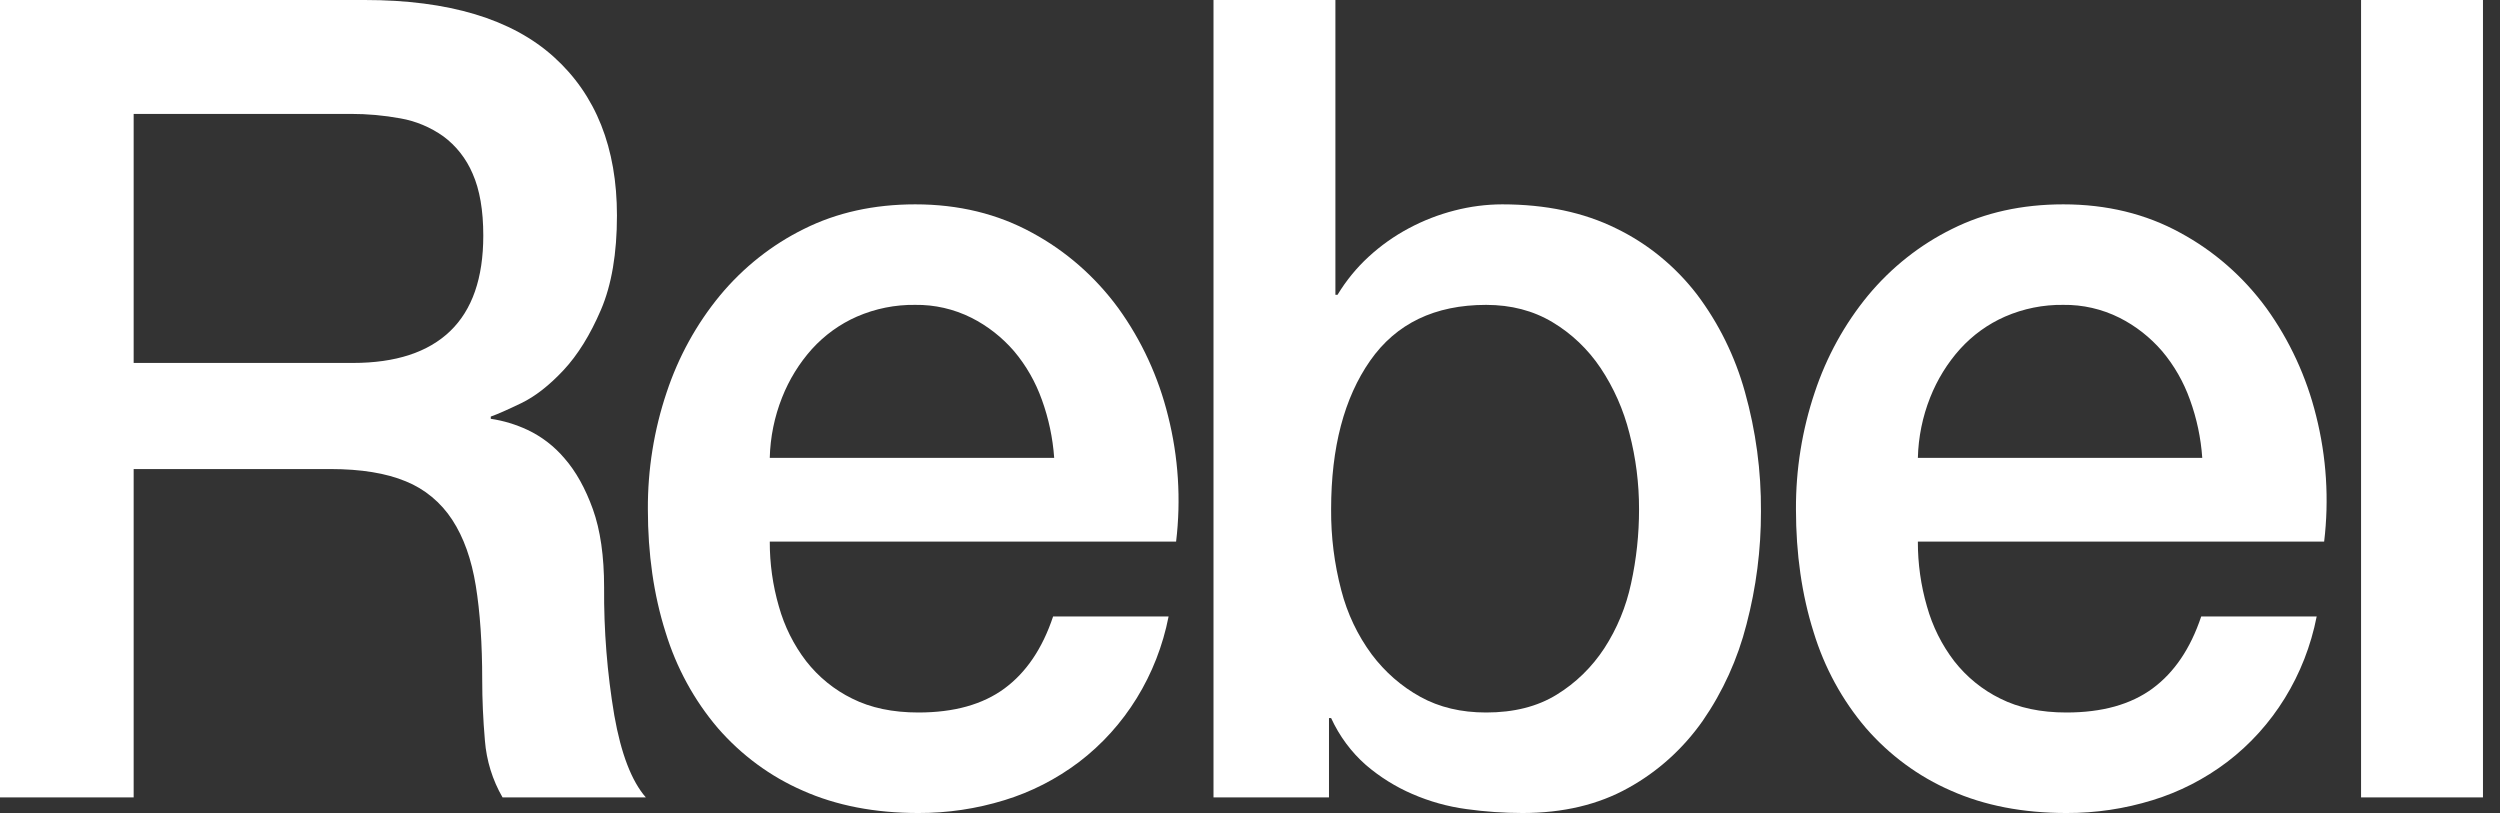 <svg width="123" height="40" viewBox="0 0 123 40" fill="none" xmlns="http://www.w3.org/2000/svg">
<rect x="0" y="0" width="123" height="40" fill="#333333" stroke="none"/>
<g clip-path="url(#clip0_27405_11358)">
<path d="M6.576 17.857H17.36C19.465 17.857 21.061 17.335 22.148 16.291C23.234 15.247 23.777 13.681 23.778 11.594C23.778 10.348 23.603 9.332 23.253 8.543C22.939 7.804 22.439 7.168 21.806 6.703C21.173 6.256 20.455 5.956 19.701 5.824C18.893 5.676 18.075 5.603 17.255 5.604L6.576 5.604V17.857ZM-0 0L17.939 0C22.077 0 25.18 0.934 27.25 2.802C29.319 4.67 30.354 7.271 30.354 10.605C30.354 12.473 30.091 14.02 29.565 15.247C29.039 16.474 28.426 17.463 27.724 18.214C27.022 18.965 26.329 19.505 25.646 19.835C24.961 20.165 24.462 20.385 24.146 20.495V20.605C24.773 20.698 25.384 20.883 25.962 21.154C26.654 21.482 27.273 21.959 27.776 22.554C28.337 23.196 28.801 24.029 29.17 25.055C29.538 26.081 29.722 27.363 29.722 28.901C29.706 31.009 29.873 33.115 30.223 35.193C30.555 37.079 31.072 38.425 31.774 39.231H24.725C24.231 38.38 23.934 37.42 23.857 36.429C23.769 35.404 23.725 34.415 23.725 33.461C23.725 31.667 23.62 30.12 23.409 28.819C23.199 27.518 22.813 26.437 22.252 25.577C21.692 24.717 20.893 24.055 19.964 23.681C18.999 23.279 17.763 23.078 16.255 23.077H6.576L6.576 39.231H-0L-0 0Z" fill="white"/>
<path d="M51.866 22.527C51.797 21.549 51.594 20.587 51.261 19.671C50.949 18.793 50.486 17.983 49.894 17.28C49.301 16.593 48.587 16.033 47.789 15.632C46.928 15.202 45.982 14.986 45.028 15C44.044 14.986 43.068 15.182 42.159 15.577C41.325 15.943 40.573 16.485 39.95 17.17C39.325 17.867 38.825 18.677 38.477 19.56C38.103 20.502 37.898 21.508 37.872 22.527H51.866ZM37.873 26.648C37.87 27.728 38.02 28.802 38.32 29.835C38.594 30.815 39.05 31.73 39.661 32.527C40.273 33.31 41.047 33.939 41.923 34.368C42.836 34.827 43.923 35.055 45.185 35.055C46.939 35.055 48.35 34.661 49.42 33.873C50.49 33.085 51.288 31.904 51.813 30.33H57.495C56.931 33.213 55.355 35.77 53.076 37.5C51.968 38.335 50.731 38.967 49.42 39.368C48.045 39.792 46.618 40.005 45.184 40C43.045 40 41.151 39.634 39.503 38.901C37.909 38.209 36.481 37.158 35.32 35.824C34.153 34.455 33.275 32.845 32.743 31.098C32.164 29.267 31.875 27.253 31.875 25.054C31.865 23.099 32.177 21.157 32.796 19.313C33.376 17.56 34.268 15.938 35.427 14.533C36.571 13.155 37.977 12.042 39.556 11.264C41.169 10.458 42.993 10.055 45.028 10.054C47.166 10.054 49.086 10.521 50.788 11.456C52.444 12.351 53.89 13.617 55.023 15.164C56.165 16.746 56.996 18.548 57.469 20.466C57.978 22.482 58.112 24.58 57.864 26.648L37.873 26.648Z" fill="white"/>
<path d="M80.641 25.055C80.644 23.793 80.485 22.536 80.168 21.318C79.879 20.168 79.399 19.081 78.748 18.105C78.128 17.181 77.32 16.412 76.382 15.851C75.434 15.284 74.346 15 73.12 15C70.594 15 68.691 15.916 67.411 17.747C66.131 19.579 65.491 22.015 65.491 25.055C65.481 26.401 65.648 27.741 65.99 29.038C66.285 30.185 66.795 31.259 67.49 32.198C68.138 33.062 68.954 33.774 69.884 34.286C70.812 34.799 71.891 35.056 73.119 35.055C74.487 35.055 75.644 34.762 76.591 34.176C77.523 33.606 78.322 32.827 78.932 31.895C79.559 30.929 80.005 29.848 80.248 28.709C80.511 27.51 80.643 26.284 80.641 25.055V25.055ZM59.704 0L65.702 0V14.505H65.806C66.227 13.81 66.741 13.18 67.332 12.637C67.931 12.085 68.594 11.615 69.305 11.236C70.023 10.851 70.782 10.556 71.567 10.356C72.333 10.158 73.119 10.056 73.909 10.054C76.047 10.054 77.915 10.448 79.511 11.236C81.056 11.983 82.416 13.092 83.484 14.477C84.562 15.905 85.366 17.538 85.851 19.285C86.387 21.194 86.653 23.175 86.639 25.165C86.643 27.039 86.404 28.906 85.929 30.714C85.495 32.422 84.764 34.033 83.773 35.466C82.808 36.84 81.558 37.967 80.116 38.763C78.643 39.588 76.907 40 74.908 40C73.984 39.999 73.062 39.935 72.146 39.807C71.233 39.684 70.34 39.435 69.489 39.066C68.663 38.71 67.892 38.229 67.201 37.637C66.481 37.003 65.898 36.216 65.491 35.329H65.386V39.231H59.704V0Z" fill="white"/>
<path d="M108.351 22.527C108.284 21.549 108.08 20.587 107.747 19.671C107.435 18.793 106.971 17.983 106.379 17.28C105.787 16.593 105.073 16.033 104.275 15.632C103.413 15.202 102.468 14.986 101.513 15C100.529 14.986 99.554 15.182 98.646 15.577C97.812 15.943 97.059 16.485 96.437 17.17C95.811 17.867 95.312 18.677 94.963 19.56C94.589 20.502 94.384 21.508 94.359 22.527L108.351 22.527ZM94.359 26.648C94.356 27.728 94.506 28.802 94.806 29.835C95.08 30.815 95.536 31.73 96.147 32.527C96.76 33.31 97.533 33.939 98.409 34.368C99.32 34.827 100.407 35.056 101.672 35.055C103.425 35.055 104.836 34.661 105.906 33.873C106.976 33.085 107.774 31.904 108.3 30.33H113.981C113.417 33.213 111.841 35.771 109.561 37.5C108.453 38.336 107.217 38.967 105.906 39.368C104.531 39.793 103.105 40.005 101.672 40C99.531 40 97.637 39.634 95.989 38.901C94.395 38.209 92.967 37.158 91.807 35.824C90.639 34.456 89.761 32.845 89.229 31.099C88.651 29.267 88.361 27.253 88.361 25.054C88.352 23.1 88.663 21.158 89.282 19.313C89.862 17.56 90.754 15.938 91.912 14.532C93.057 13.155 94.463 12.042 96.042 11.264C97.655 10.458 99.479 10.055 101.513 10.054C103.652 10.054 105.573 10.521 107.275 11.456C108.931 12.351 110.377 13.617 111.509 15.164C112.65 16.746 113.482 18.548 113.955 20.467C114.463 22.482 114.597 24.58 114.348 26.648H94.359Z" fill="white"/>
<path d="M116.164 0L122.162 0V39.231H116.164V0Z" fill="white"/>
</g>
<defs>
<clipPath id="clip0_27405_11358">
<rect width="40" height="122.162" fill="white" transform="matrix(0 1 -1 0 122.162 0)"/>
</clipPath>
</defs>
</svg>
